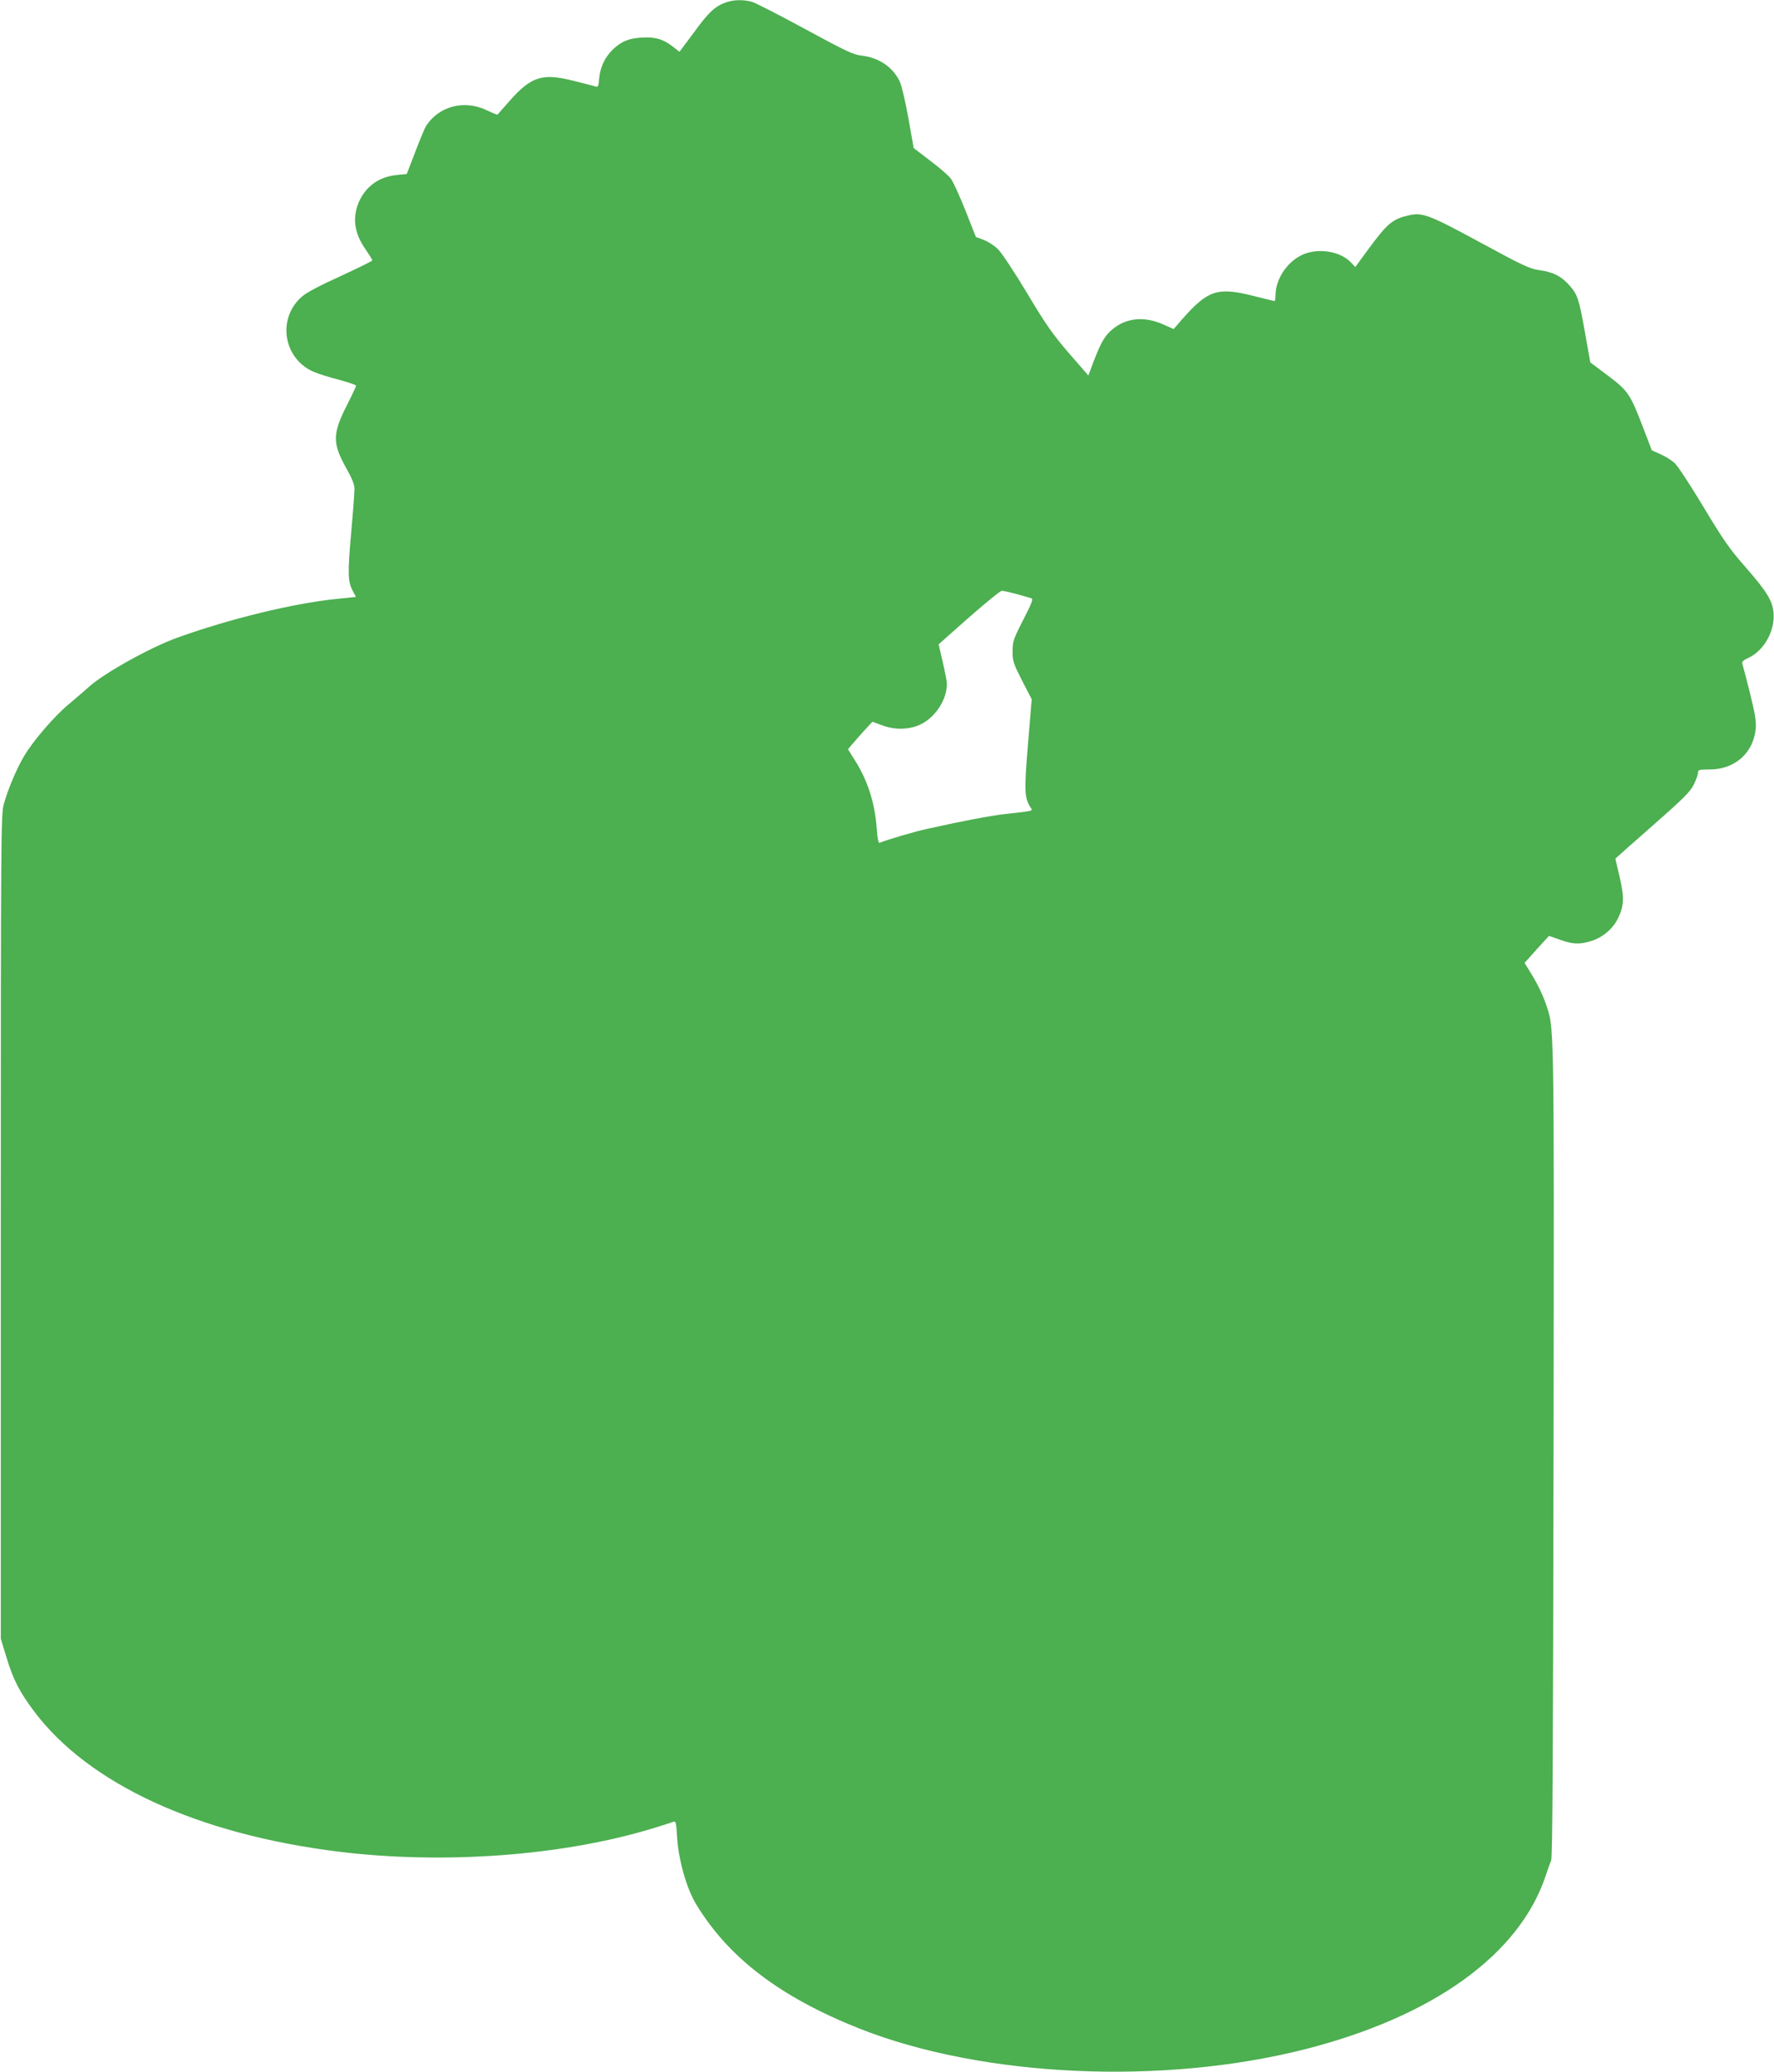 <?xml version="1.0" standalone="no"?>
<!DOCTYPE svg PUBLIC "-//W3C//DTD SVG 20010904//EN"
 "http://www.w3.org/TR/2001/REC-SVG-20010904/DTD/svg10.dtd">
<svg version="1.0" xmlns="http://www.w3.org/2000/svg"
 width="1096pt" height="1280pt" viewBox="0 0 1096 1280"
 preserveAspectRatio="xMidYMid meet">
<g transform="translate(0,1280) scale(0.1,-0.1)"
fill="#4caf50" stroke="none">
<path d="M4487 12786 c-70 -25 -108 -60 -198 -184 l-91 -122 -37 29 c-61 48
-111 64 -194 59 -82 -4 -129 -24 -181 -74 -49 -48 -77 -107 -84 -176 -4 -52
-7 -58 -24 -52 -10 3 -71 19 -136 35 -188 48 -258 27 -387 -117 -44 -49 -80
-91 -81 -92 -2 -2 -32 10 -67 27 -138 66 -294 26 -374 -96 -8 -12 -38 -84 -67
-160 l-53 -138 -60 -6 c-109 -10 -192 -69 -235 -165 -43 -99 -30 -195 42 -297
22 -32 40 -61 40 -66 0 -4 -88 -47 -196 -97 -126 -57 -212 -102 -239 -127
-154 -134 -116 -380 70 -463 27 -12 98 -35 158 -50 59 -16 107 -32 107 -37 0
-4 -24 -56 -54 -115 -93 -182 -94 -239 -6 -396 36 -64 50 -100 50 -127 0 -21
-9 -145 -21 -276 -22 -250 -20 -297 11 -355 l19 -36 -117 -12 c-268 -27 -663
-123 -987 -240 -163 -58 -454 -220 -545 -303 -26 -23 -81 -71 -123 -106 -89
-73 -221 -226 -278 -322 -46 -77 -101 -207 -126 -299 -17 -62 -18 -198 -18
-2610 l0 -2545 33 -108 c43 -143 79 -214 171 -338 337 -450 1010 -761 1883
-869 650 -80 1384 -26 1941 144 62 19 119 37 128 41 14 5 17 -7 22 -92 8 -141
58 -320 118 -418 201 -332 520 -574 1011 -769 760 -300 1871 -351 2753 -126
792 202 1322 585 1484 1070 12 36 27 79 34 95 9 23 12 632 15 2544 3 2738 6
2590 -52 2761 -14 41 -48 112 -76 158 l-51 83 75 84 76 83 68 -24 c78 -28 120
-30 189 -9 73 22 136 74 169 141 38 78 40 130 10 257 -14 60 -26 110 -26 112
0 1 103 93 229 203 190 167 233 210 255 254 14 28 26 61 26 73 0 19 6 21 73
21 155 0 271 103 284 253 4 44 -4 92 -36 221 -23 91 -44 172 -47 181 -3 11 8
21 37 34 98 45 167 170 156 282 -8 74 -42 129 -172 278 -97 110 -137 167 -259
370 -79 132 -159 254 -178 272 -18 18 -58 43 -88 56 l-55 25 -54 141 c-79 207
-93 227 -218 321 l-108 81 -32 180 c-38 213 -46 238 -97 296 -49 56 -102 83
-187 94 -59 9 -99 27 -360 169 -317 172 -361 189 -443 170 -103 -23 -133 -48
-254 -212 l-79 -108 -24 26 c-61 66 -182 91 -280 59 -105 -35 -189 -151 -189
-262 0 -18 -3 -33 -6 -33 -3 0 -60 14 -127 31 -225 57 -284 38 -445 -145 l-51
-59 -63 28 c-118 53 -231 42 -317 -31 -47 -40 -70 -81 -116 -201 l-31 -83
-120 138 c-100 116 -141 174 -258 370 -77 128 -158 251 -180 272 -22 22 -62
48 -89 58 l-48 18 -65 165 c-36 90 -76 178 -90 196 -13 18 -70 67 -127 110
l-102 78 -33 185 c-18 102 -42 203 -53 226 -42 89 -129 148 -234 160 -53 6
-96 26 -350 164 -160 87 -309 163 -330 169 -53 14 -111 13 -158 -3z m1793
-3656 c41 -12 82 -23 91 -26 14 -4 5 -27 -49 -133 -62 -121 -66 -133 -66 -196
0 -61 5 -75 59 -181 l59 -114 -23 -278 c-24 -289 -22 -331 15 -389 16 -25 26
-22 -163 -43 -85 -10 -265 -44 -475 -91 -71 -15 -238 -64 -294 -86 -7 -3 -13
26 -17 84 -12 164 -56 301 -138 430 l-40 64 27 32 c15 18 49 56 75 85 l49 53
57 -21 c78 -30 162 -29 231 0 96 41 172 154 172 254 0 16 -12 78 -26 137 l-25
108 38 34 c203 182 340 297 353 297 8 0 49 -9 90 -20z"/>
</g>
</svg>
